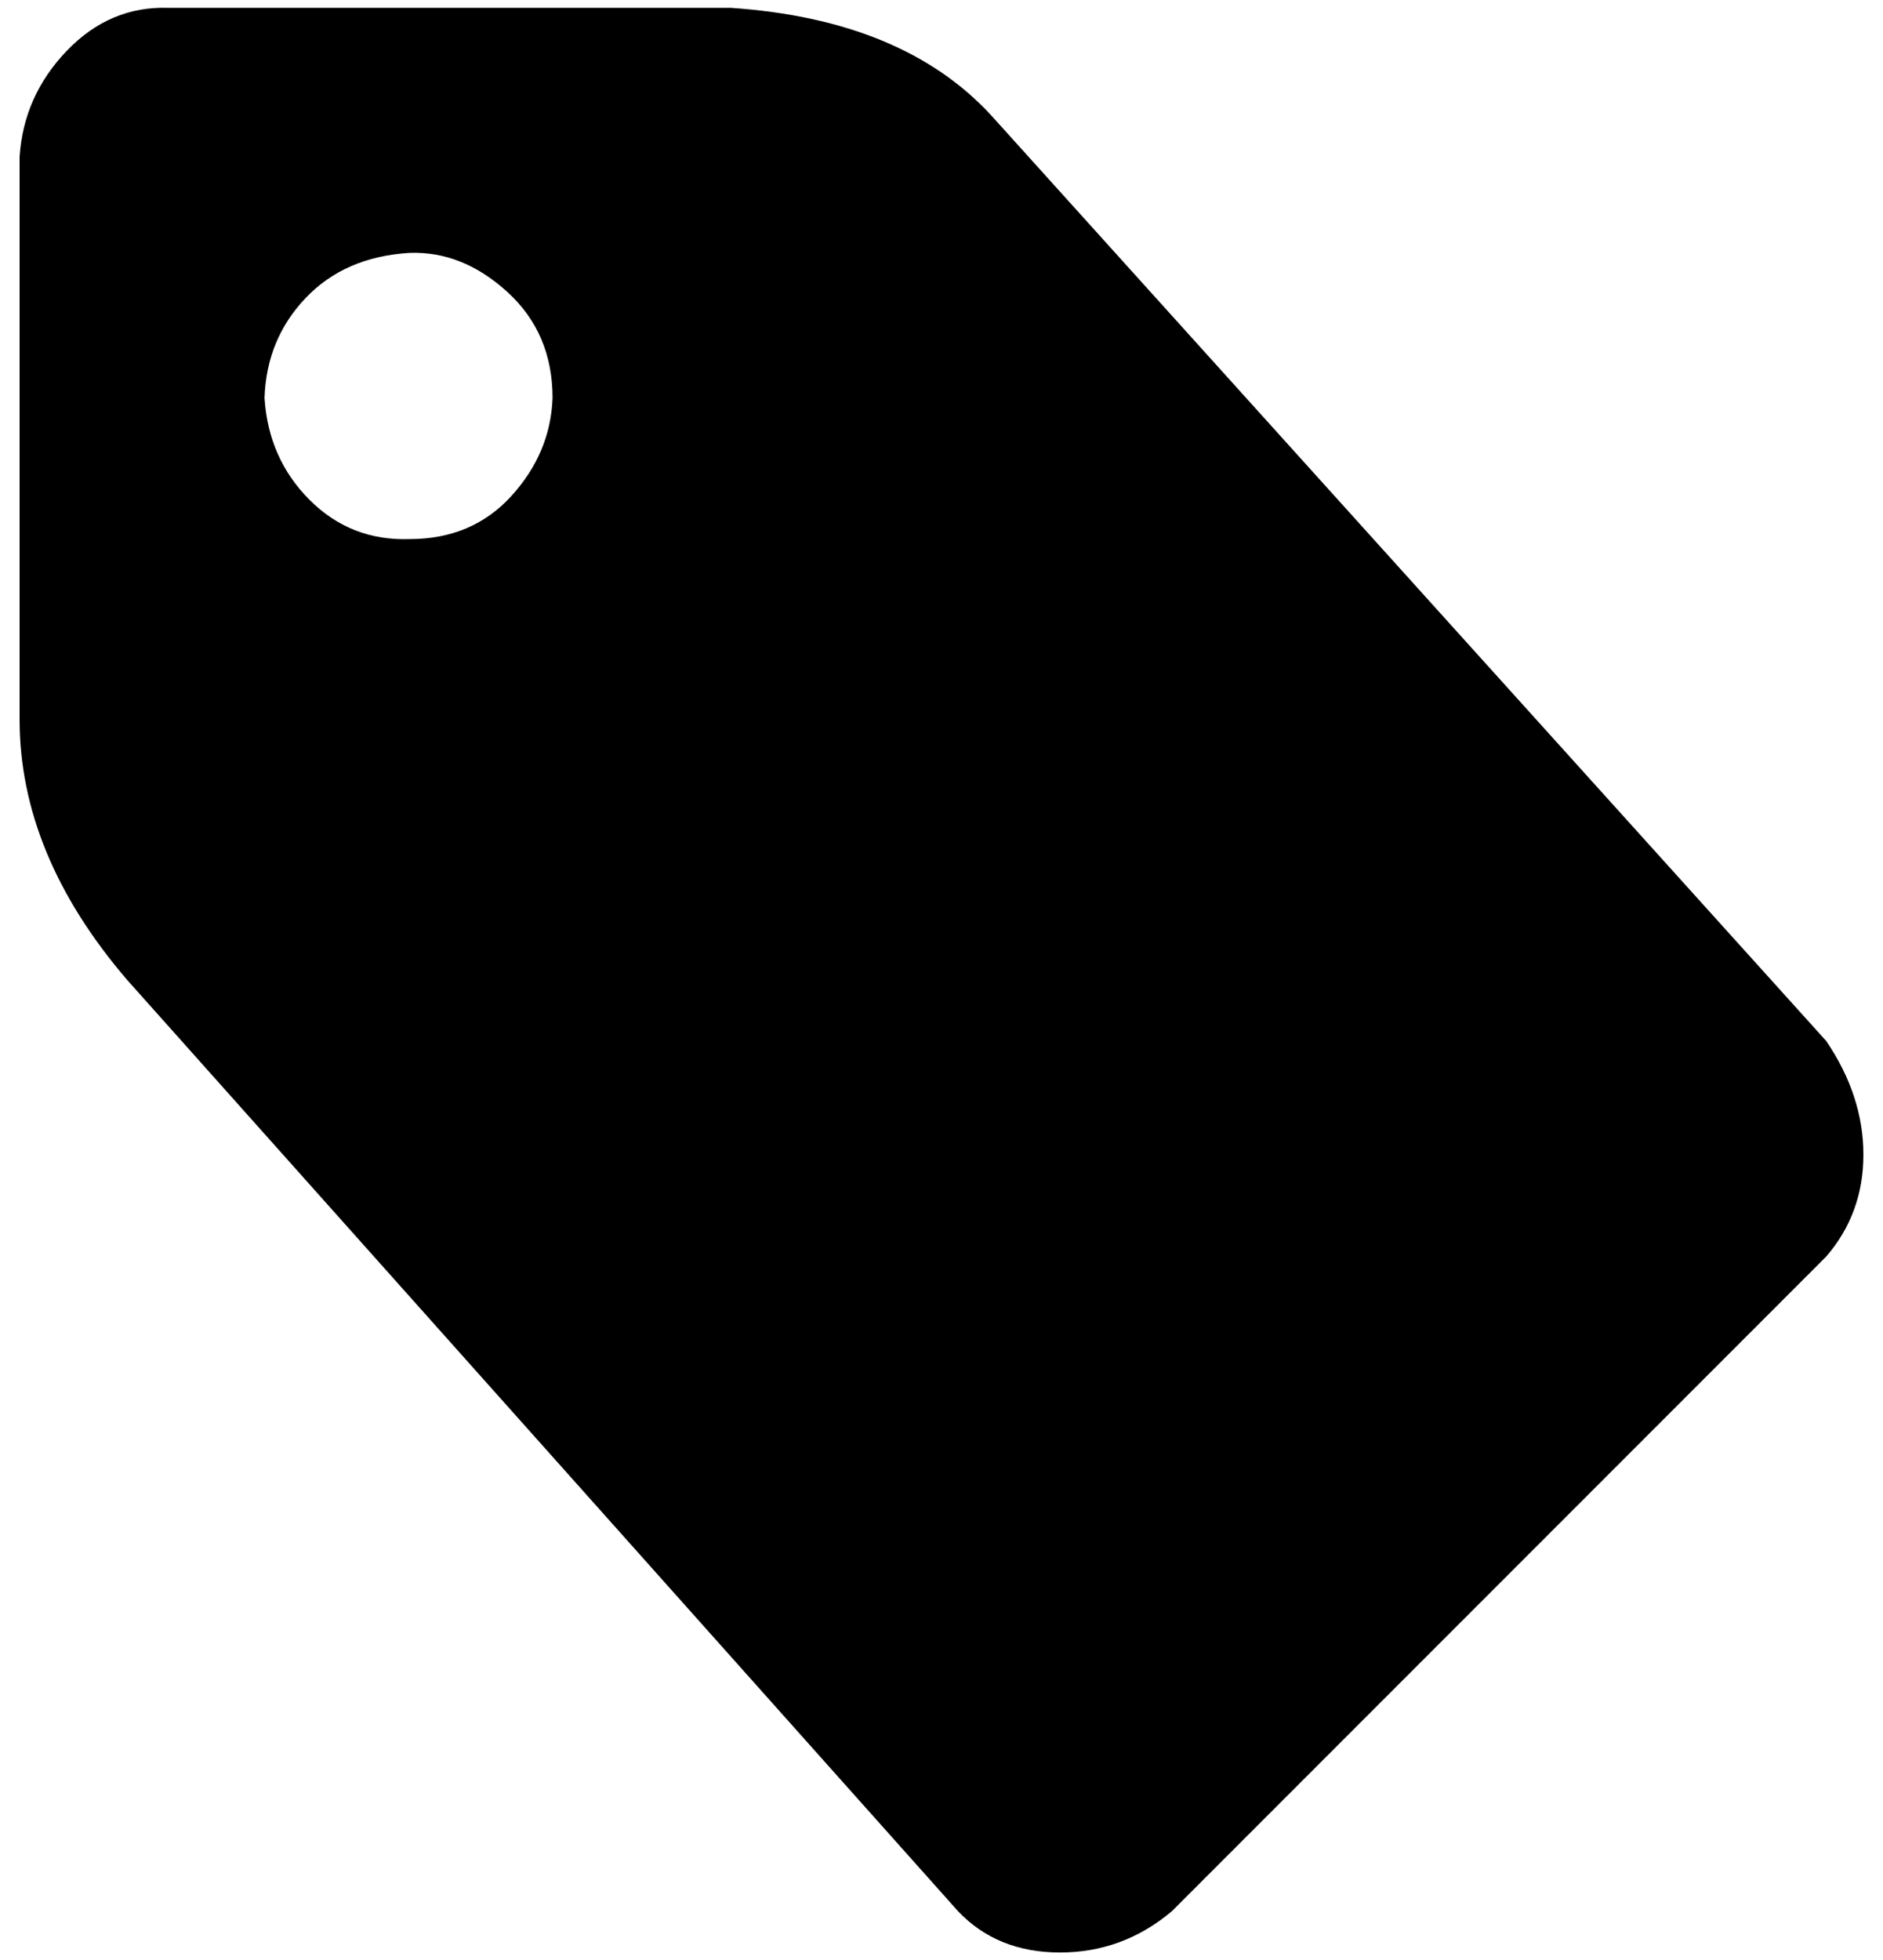 <?xml version="1.0" standalone="no"?>
<!DOCTYPE svg PUBLIC "-//W3C//DTD SVG 1.1//EN" "http://www.w3.org/Graphics/SVG/1.1/DTD/svg11.dtd" >
<svg xmlns="http://www.w3.org/2000/svg" xmlns:xlink="http://www.w3.org/1999/xlink" version="1.1" viewBox="-10 0 961 1000">
   <path fill="currentColor"
d="M0 367v-287q2 -31 24 -54t52 -22h287q88 6 133 55l426 472q19 28 19 58t-19 52l-334 334q-25 21 -57 21t-52 -21l-424 -475q-55 -64 -55 -133zM125 203q2 31 23 52t51 20q32 0 52 -22t21 -50q0 -33 -23 -54t-50 -20q-33 2 -53 23t-21 51z" />
</svg>
